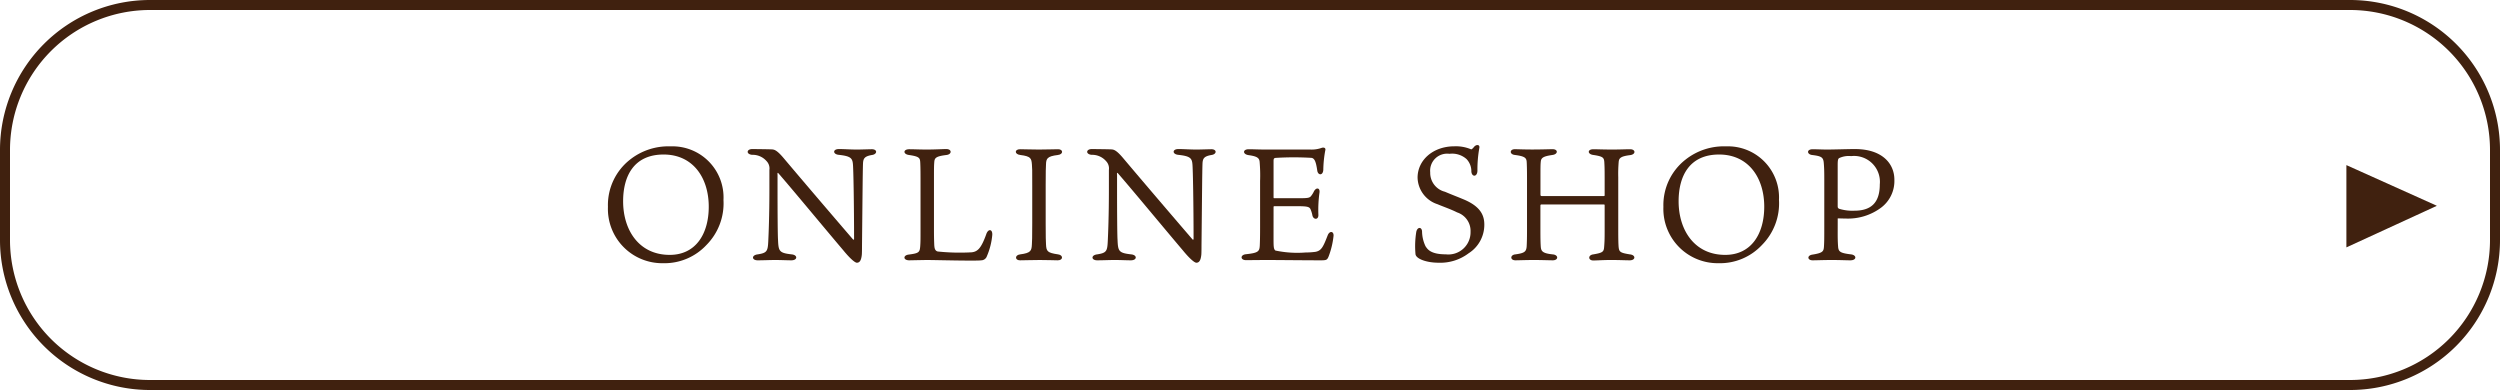 <svg xmlns="http://www.w3.org/2000/svg" xmlns:xlink="http://www.w3.org/1999/xlink" width="250" height="39" viewBox="0 0 250 39">
  <defs>
    <clipPath id="clip-path">
      <rect id="長方形_265" data-name="長方形 265" width="250" height="39" fill="none"/>
    </clipPath>
  </defs>
  <g id="グループ_2024" data-name="グループ 2024" transform="translate(-172 -586)">
    <g id="グループ_2023" data-name="グループ 2023" transform="translate(172 586)">
      <g id="グループ_2020" data-name="グループ 2020">
        <g id="グループ_2019" data-name="グループ 2019" clip-path="url(#clip-path)">
          <path id="パス_9779" data-name="パス 9779" d="M72.349,20.014a5.91,5.91,0,0,1-1.7,4.481A5.743,5.743,0,0,1,66.3,26.32a5.431,5.431,0,0,1-5.506-5.635A5.772,5.772,0,0,1,63,15.964a6.187,6.187,0,0,1,4.066-1.328,5.108,5.108,0,0,1,5.281,5.378m-5.986-4.562c-2.961,0-4.049,2.145-4.049,4.674,0,2.9,1.6,5.362,4.657,5.362,2.642,0,3.906-2.145,3.906-4.818,0-2.881-1.569-5.218-4.514-5.218" fill="#40210f"/>
          <path id="パス_9780" data-name="パス 9780" d="M77.754,17.436v1.457c0,2.368.016,4.625.048,5.073.048,1.154.1,1.329,1.376,1.473.609.064.593.593-.048.593C78.7,26.032,78.106,26,77.5,26c-.48,0-1.2.033-1.729.033-.608,0-.64-.513-.016-.593.944-.144,1.024-.319,1.072-1.313.033-.7.113-2.48.113-5.185V16.988a1.052,1.052,0,0,0-.288-.88,1.826,1.826,0,0,0-1.441-.625c-.624-.064-.56-.576.016-.576.224,0,1.633.016,1.953.032.24.016.5.048,1.232.929,2,2.369,4.61,5.425,6.883,8.067.048.063.112.031.112-.032,0-3.378-.064-6.947-.112-7.459-.048-.624-.224-.833-1.425-.961-.608-.064-.608-.576.016-.576.641,0,1.073.048,1.857.048.336,0,1.217-.032,1.441-.032.576,0,.56.5.016.576-.769.128-.881.369-.9.88-.032.833-.048,3.474-.1,8.212,0,.24,0,.64-.016.865-.064.656-.256.816-.5.816-.208,0-.752-.5-1.36-1.249-1.825-2.145-4.9-5.874-6.5-7.715-.032-.048-.08-.032-.08.128" fill="#40210f"/>
          <path id="パス_9781" data-name="パス 9781" d="M93.434,24.575c.016.32.112.528.352.576a21.366,21.366,0,0,0,3.377.08c.609-.063.961-.416,1.457-1.792.192-.593.64-.545.608.048a6.95,6.95,0,0,1-.544,2.145.6.6,0,0,1-.56.4c-.448.08-4.722-.032-5.4-.032-.239,0-1.76.032-1.792.032-.64,0-.64-.513-.048-.576.992-.128,1.088-.225,1.136-.8.033-.432.033-.736.033-1.52v-5.3c0-.961-.017-1.457-.033-1.665-.031-.384-.128-.529-1.12-.672-.608-.08-.608-.576.032-.576.48,0,1.008.031,1.728.031.9,0,1.6-.048,1.969-.048.577,0,.577.528.016.593-1.04.128-1.184.288-1.216.7s-.032.672-.032,1.665v5.153c0,.833.016,1.121.032,1.553" fill="#40210f"/>
          <path id="パス_9782" data-name="パス 9782" d="M104.6,16.444c-.016.368-.032.592-.032,2.112v3.779c0,1.488.016,1.728.032,2.08.032.72.128.864,1.216,1.024.513.065.529.593-.048.593-.336,0-.912-.032-1.793-.032-.671,0-1.552.032-1.984.032-.513,0-.528-.528.016-.593,1.1-.143,1.153-.368,1.184-1.04.016-.3.033-.544.033-2.064V18.556c0-1.68,0-1.744-.033-2.112-.048-.593-.1-.816-1.152-.944-.608-.065-.608-.577-.032-.577.336,0,1.264.032,1.873.032.736,0,1.584-.032,1.936-.032.513,0,.545.512-.031.577-1.057.128-1.169.351-1.185.944" fill="#40210f"/>
          <path id="パス_9783" data-name="パス 9783" d="M111.706,17.436v1.457c0,2.368.016,4.625.048,5.073.048,1.154.1,1.329,1.376,1.473.609.064.593.593-.048.593-.432,0-1.024-.033-1.632-.033-.48,0-1.2.033-1.729.033-.608,0-.64-.513-.016-.593.944-.144,1.024-.319,1.072-1.313.033-.7.113-2.48.113-5.185V16.988a1.052,1.052,0,0,0-.288-.88,1.826,1.826,0,0,0-1.441-.625c-.624-.064-.56-.576.016-.576.224,0,1.633.016,1.953.032.24.016.5.048,1.232.929,2,2.369,4.61,5.425,6.883,8.067.048.063.112.031.112-.032,0-3.378-.064-6.947-.112-7.459-.048-.624-.224-.833-1.425-.961-.608-.064-.608-.576.016-.576.641,0,1.073.048,1.857.048.336,0,1.217-.032,1.441-.032.576,0,.56.5.016.576-.769.128-.881.369-.9.88-.032.833-.048,3.474-.1,8.212,0,.24,0,.64-.016.865-.064.656-.256.816-.5.816-.208,0-.752-.5-1.36-1.249-1.825-2.145-4.9-5.874-6.5-7.715-.032-.048-.08-.032-.08.128" fill="#40210f"/>
          <path id="パス_9784" data-name="パス 9784" d="M127.354,23.695c0,.96,0,1.216.191,1.36a10.614,10.614,0,0,0,3.025.193,7.534,7.534,0,0,0,.977-.065c.592-.112.768-.48,1.216-1.633.193-.511.625-.431.592.033a8.189,8.189,0,0,1-.5,2.081c-.144.336-.224.368-.783.368C130.3,26.032,127.9,26,126.7,26c-.544,0-1.777.015-2.1.015-.576,0-.592-.527-.016-.591,1.216-.128,1.361-.273,1.393-.849.016-.336.032-.784.032-1.841V18.108a15.674,15.674,0,0,0-.049-1.952c-.047-.385-.3-.528-1.088-.641-.624-.08-.624-.591,0-.591.5,0,.977.031,1.761.031h4.418a2.983,2.983,0,0,0,1.137-.176c.239-.063.416.032.335.288a11.251,11.251,0,0,0-.192,1.889c-.016.625-.544.608-.608.08-.128-.864-.256-1.168-.544-1.248a29.853,29.853,0,0,0-3.6,0c-.16.015-.223.063-.223.3v3.634c0,.08.015.1.079.1h2.353c.9,0,1.121-.016,1.281-.176a2.165,2.165,0,0,0,.32-.5c.224-.433.624-.385.56.112a12.406,12.406,0,0,0-.112,2.177c.048.576-.48.56-.592.128a2.954,2.954,0,0,0-.208-.673c-.128-.208-.305-.271-1.345-.271h-2.257a.074.074,0,0,0-.079.08Z" fill="#40210f"/>
          <path id="パス_9785" data-name="パス 9785" d="M146.842,25.343a4.682,4.682,0,0,1-2.993.929c-1.185,0-2.257-.385-2.3-.865a8.988,8.988,0,0,1,.08-2.225c.112-.512.544-.5.576-.048a3.557,3.557,0,0,0,.352,1.5c.192.271.48.8,2.033.8a2.219,2.219,0,0,0,2.465-2.257,1.946,1.946,0,0,0-1.345-1.937c-.624-.32-1.52-.624-1.952-.816a2.867,2.867,0,0,1-2-2.657c0-1.761,1.552-3.137,3.681-3.137a3.9,3.9,0,0,1,1.665.3c.048.015.128-.033.288-.224.224-.288.608-.272.544.08a12.1,12.1,0,0,0-.192,2.288c-.016.625-.544.656-.608.1a1.774,1.774,0,0,0-.48-1.265,2.172,2.172,0,0,0-1.713-.528,1.7,1.7,0,0,0-1.921,1.856,1.938,1.938,0,0,0,1.473,1.938c.7.3,1.185.479,1.761.72,1.744.7,2.176,1.585,2.176,2.561a3.371,3.371,0,0,1-1.584,2.881" fill="#40210f"/>
          <path id="パス_9786" data-name="パス 9786" d="M154.169,20.445c-.1,0-.128.032-.128.145v2.481c0,.928.016,1.248.032,1.536.032.481.112.721,1.2.832.592.049.592.593,0,.593-.32,0-1.12-.032-1.9-.032-.72,0-1.552.032-1.824.032-.561,0-.544-.544-.016-.593.928-.128,1.1-.271,1.136-.832.016-.352.032-.641.032-1.568V17.8c0-.912-.016-1.344-.032-1.616-.032-.4-.192-.56-1.184-.688-.561-.065-.528-.576,0-.576.256,0,.928.031,1.729.031.944,0,1.68-.031,2.048-.031.56,0,.56.5-.016.576-.864.128-1.136.256-1.168.672-.032.3-.032.656-.032,1.5v1.745c0,.144.016.192.144.192h6.194c.081,0,.081-.048.081-.128V17.772c0-1.056-.017-1.248-.033-1.553-.032-.463-.144-.576-1.072-.719-.624-.065-.656-.576-.016-.576.32,0,1.024.031,1.872.031.753,0,1.409-.031,1.793-.031.577,0,.593.528-.016.591-.9.113-1.072.288-1.12.624a14.017,14.017,0,0,0-.048,1.585v5.283c0,1.024.016,1.344.032,1.632.048.56.144.64,1.136.8.609.065.577.593-.016.593-.5,0-.928-.032-1.888-.032-.8,0-1.377.048-1.761.048-.529,0-.544-.544,0-.609.944-.16,1.056-.256,1.088-.767.032-.4.049-.673.049-1.505v-2.61c0-.08-.017-.112-.081-.112Z" fill="#40210f"/>
          <path id="パス_9787" data-name="パス 9787" d="M177.9,20.014a5.91,5.91,0,0,1-1.7,4.481,5.743,5.743,0,0,1-4.354,1.825,5.431,5.431,0,0,1-5.506-5.635,5.772,5.772,0,0,1,2.209-4.721,6.187,6.187,0,0,1,4.066-1.328,5.108,5.108,0,0,1,5.281,5.378m-5.986-4.562c-2.961,0-4.049,2.145-4.049,4.674,0,2.9,1.6,5.362,4.657,5.362,2.642,0,3.906-2.145,3.906-4.818,0-2.881-1.569-5.218-4.514-5.218" fill="#40210f"/>
          <path id="パス_9788" data-name="パス 9788" d="M183.769,23.391c0,.8.032,1.136.048,1.361.064.416.208.56,1.3.688.576.08.56.592-.08.592-.5,0-.9-.032-1.953-.032-.672,0-1.441.032-1.825.032-.528,0-.592-.5.016-.576.993-.16,1.089-.32,1.12-.784.033-.5.033-.977.033-1.969V17.9c0-.9-.016-1.152-.049-1.584-.047-.576-.208-.7-1.168-.816-.528-.064-.576-.576.064-.576.288,0,1.057.031,1.392.031.737,0,2.049-.048,2.834-.048,2.689,0,3.937,1.425,3.937,3.074a3.336,3.336,0,0,1-1.328,2.785,5.538,5.538,0,0,1-3.522,1.089c-.224,0-.672-.017-.816-.017Zm.144-2.513a4.5,4.5,0,0,0,1.521.192c1.632,0,2.545-.753,2.545-2.625a2.587,2.587,0,0,0-2.865-2.834,2.254,2.254,0,0,0-1.185.193c-.128.064-.16.224-.16.7v4.114c0,.144.032.208.144.256" fill="#40210f"/>
        </g>
      </g>
      <path id="パス_9789" data-name="パス 9789" d="M234.639,16.51l9.022,4.056v.026l-9.022,4.147Z" fill="#40210f"/>
      <g id="グループ_2022" data-name="グループ 2022">
        <g id="グループ_2021" data-name="グループ 2021" clip-path="url(#clip-path)">
          <path id="長方形_266" data-name="長方形 266" d="M14.5-.5h220a15,15,0,0,1,15,15v9a15,15,0,0,1-15,15H14.5a15,15,0,0,1-15-15v-9a15,15,0,0,1,15-15Zm220,38a14,14,0,0,0,14-14v-9a14,14,0,0,0-14-14H14.5a14,14,0,0,0-14,14v9a14,14,0,0,0,14,14Z" transform="translate(0.5 0.5)" fill="#40210f"/>
        </g>
      </g>
    </g>
  </g>
</svg>
